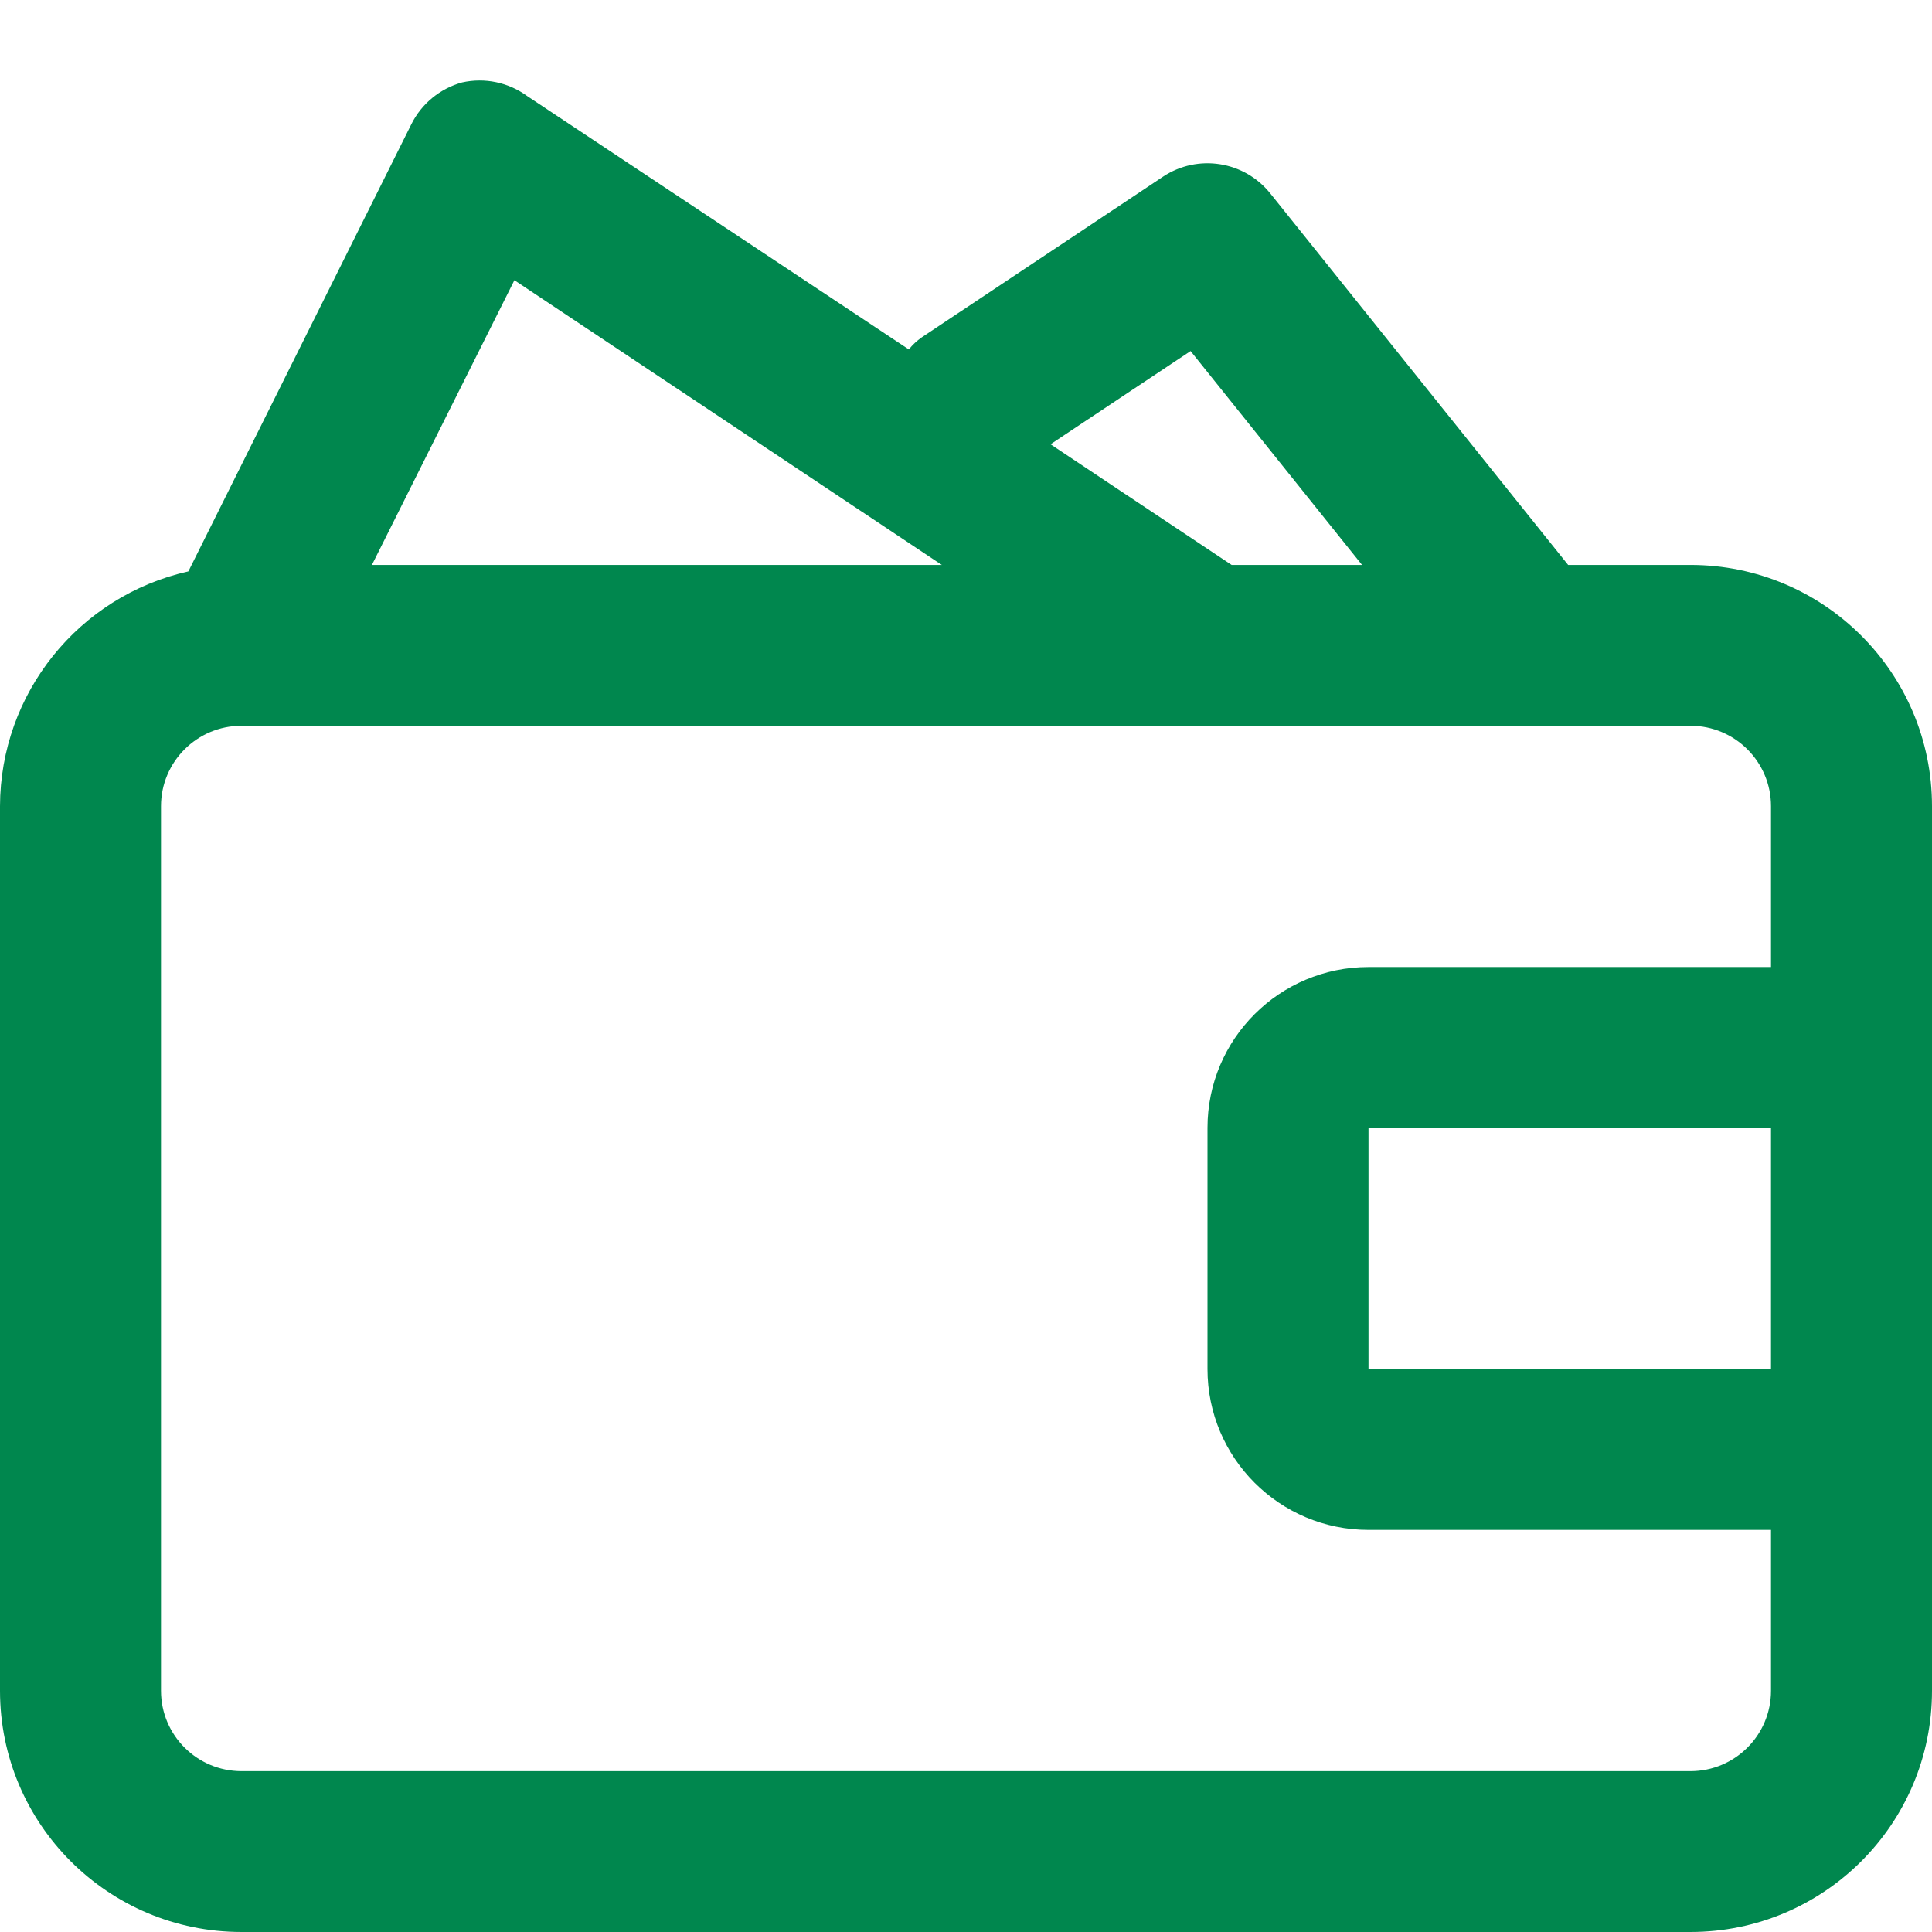 <svg xmlns="http://www.w3.org/2000/svg" width="24" height="24" viewBox="0 0 24 24">
  <path fill="#00874E" fill-rule="evenodd" d="M21,7.018 L19.48,7.018 L15.78,2.403 C15.457,2 14.881,1.909 14.45,2.193 L11.45,4.191 C11.39,4.233 11.336,4.283 11.29,4.341 L6.55,1.194 C6.317,1.023 6.022,0.961 5.74,1.024 C5.466,1.1 5.236,1.289 5.11,1.543 L2.34,7.098 C0.974,7.405 0.003,8.616 0,10.015 L0,21.003 C0,22.658 1.343,24 3,24 L21,24 C22.657,24 24,22.658 24,21.003 L24,10.015 C24,8.36 22.657,7.018 21,7.018 Z M14.79,4.361 L16.92,7.018 L15.3,7.018 L13.05,5.519 L14.79,4.361 Z M6.39,3.481 L11.7,7.018 L4.62,7.018 L6.39,3.481 Z M22,21.003 C22,21.555 21.552,22.002 21,22.002 L3,22.002 C2.448,22.002 2,21.555 2,21.003 L2,10.015 C2,9.463 2.448,9.016 3,9.016 L21,9.016 C21.552,9.016 22,9.463 22,10.015 L22,12.013 L17,12.013 C15.895,12.013 15,12.907 15,14.01 L15,17.007 C15,18.111 15.895,19.005 17,19.005 L22,19.005 L22,21.003 Z M22,17.007 L17,17.007 L17,14.01 L22,14.01 L22,17.007 Z"/>
</svg>
